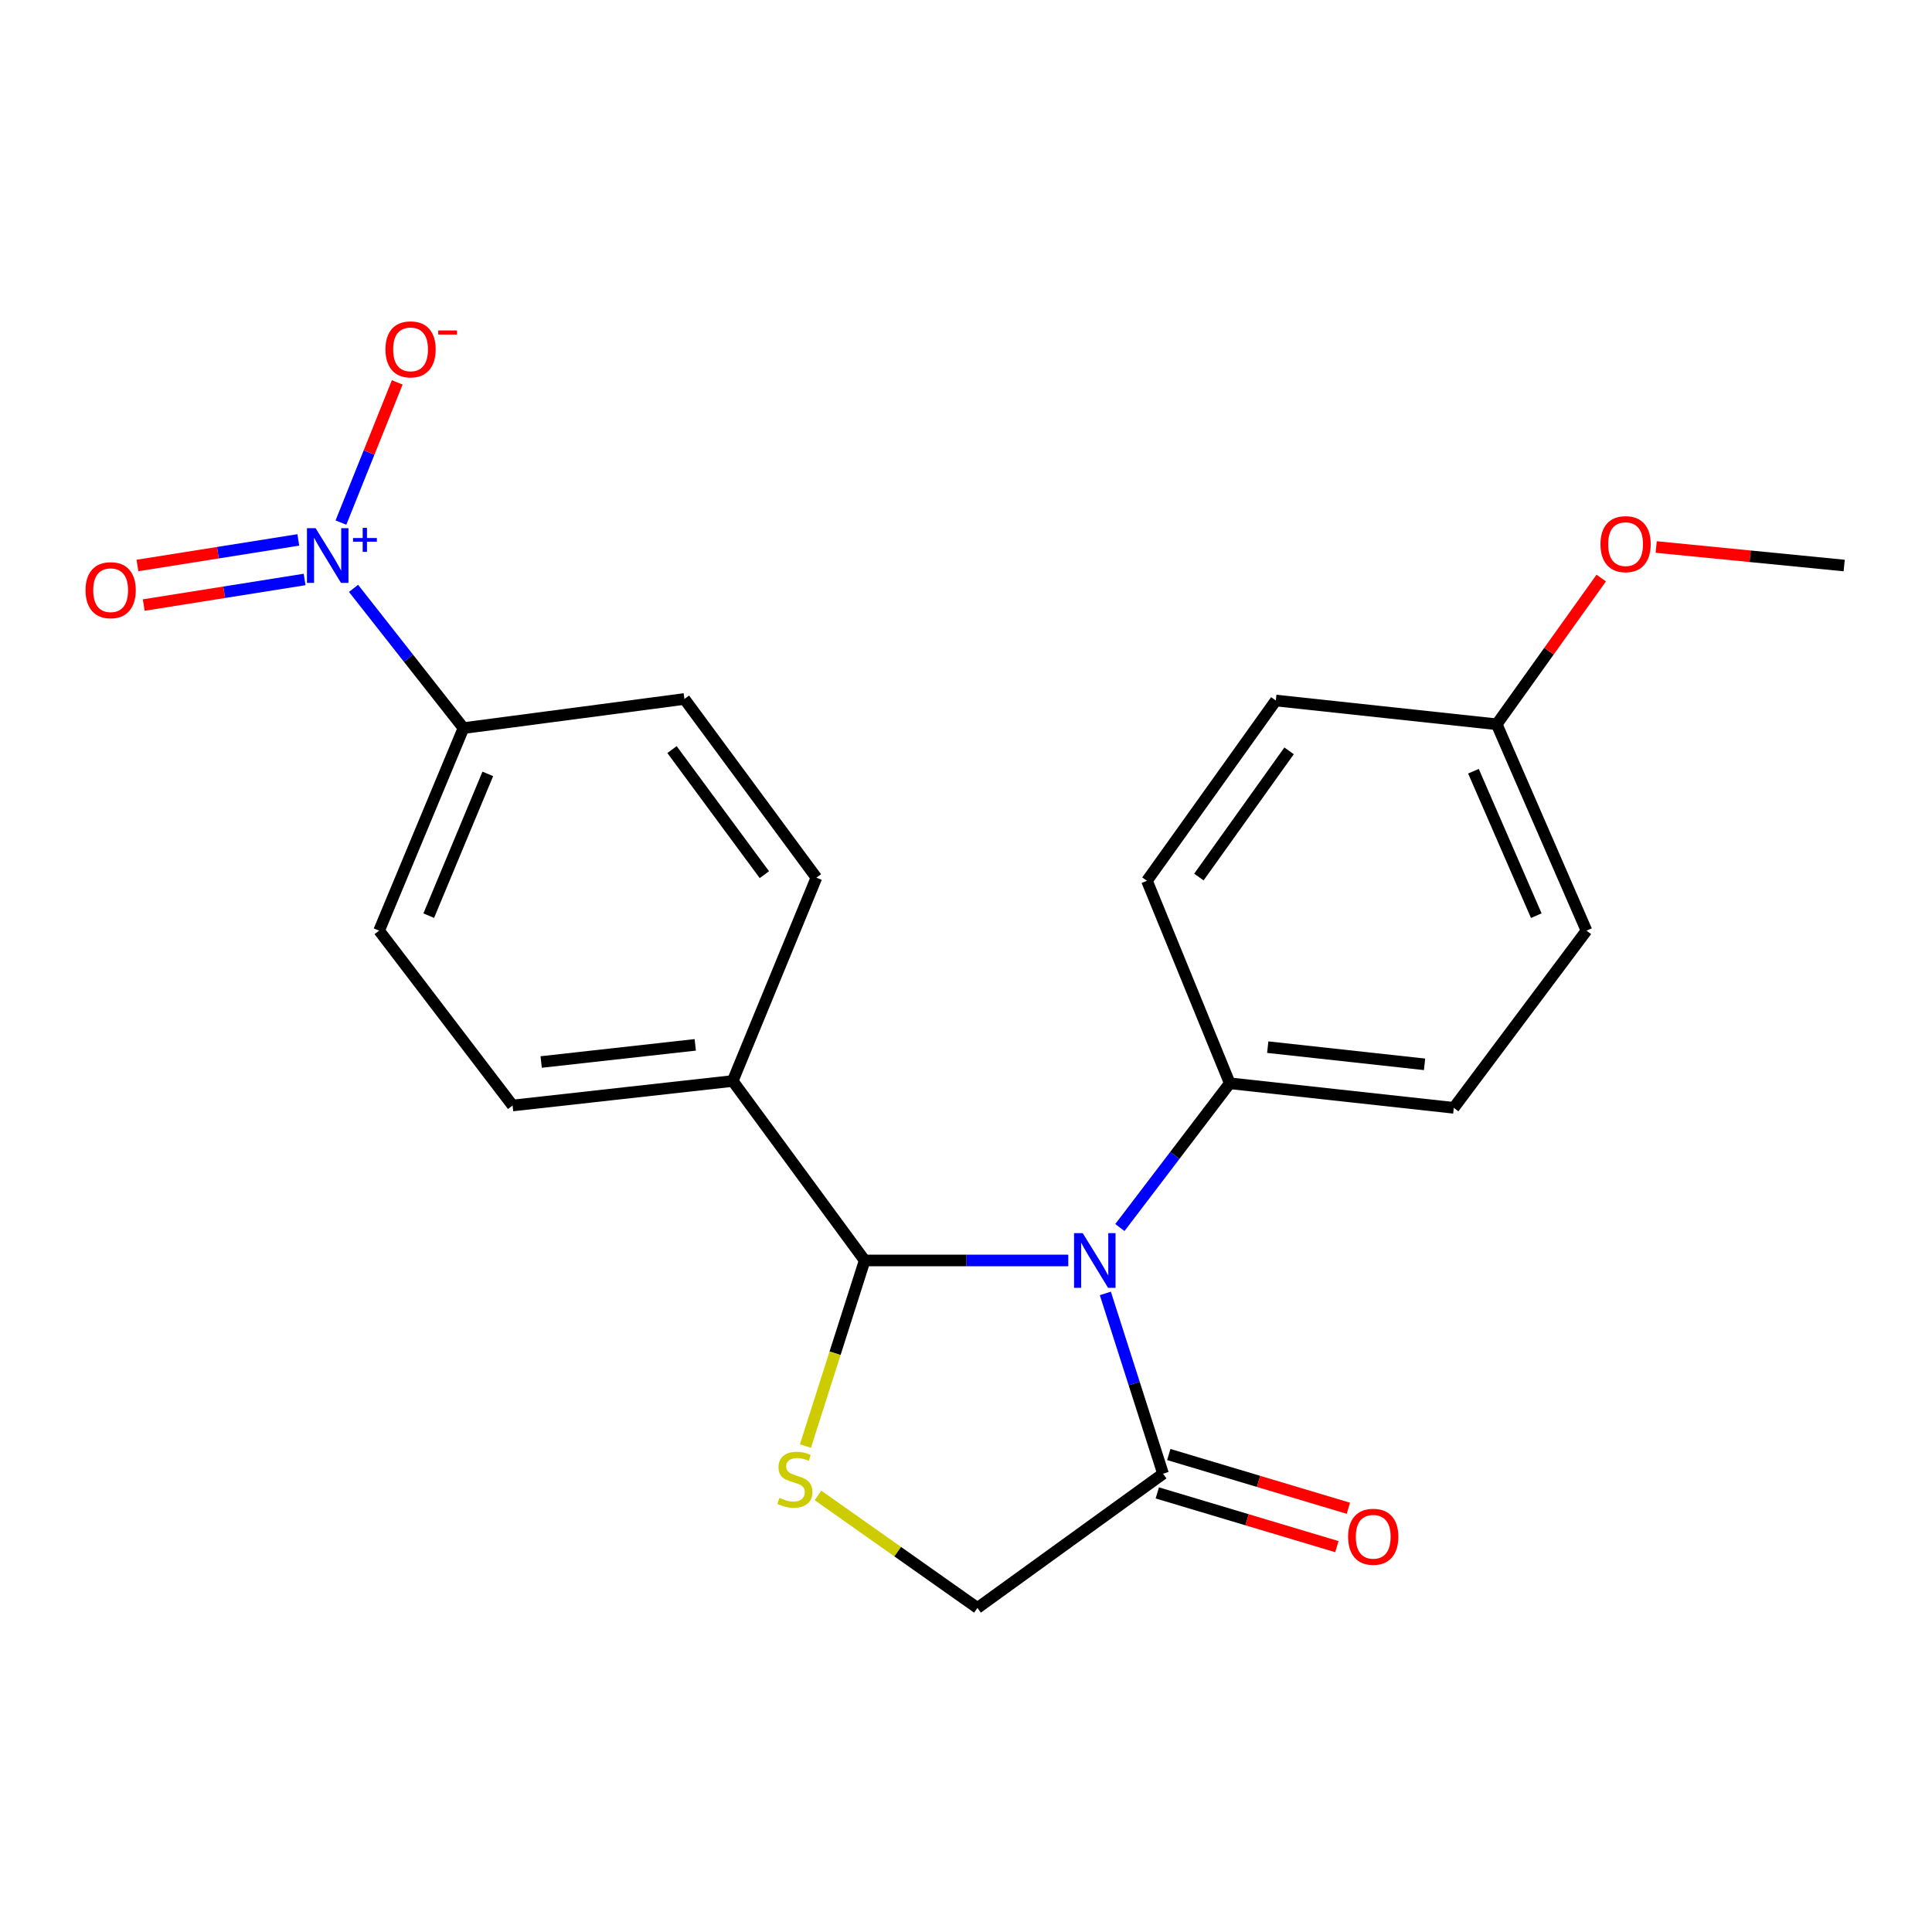 <?xml version='1.0' encoding='iso-8859-1'?>
<svg version='1.1' baseProfile='full'
              xmlns='http://www.w3.org/2000/svg'
                      xmlns:rdkit='http://www.rdkit.org/xml'
                      xmlns:xlink='http://www.w3.org/1999/xlink'
                  xml:space='preserve'
width='1000px' height='1000px' viewBox='0 0 1000 1000'>
<!-- END OF HEADER -->
<rect style='opacity:1.0;fill:#FFFFFF;stroke:none' width='1000' height='1000' x='0' y='0'> </rect>
<path class='bond-0' d='M 552.944,652.414 L 500.253,652.414' style='fill:none;fill-rule:evenodd;stroke:#0000FF;stroke-width:6px;stroke-linecap:butt;stroke-linejoin:miter;stroke-opacity:1' />
<path class='bond-0' d='M 500.253,652.414 L 447.562,652.414' style='fill:none;fill-rule:evenodd;stroke:#000000;stroke-width:6px;stroke-linecap:butt;stroke-linejoin:miter;stroke-opacity:1' />
<path class='bond-3' d='M 572.122,669.471 L 587.057,716.132' style='fill:none;fill-rule:evenodd;stroke:#0000FF;stroke-width:6px;stroke-linecap:butt;stroke-linejoin:miter;stroke-opacity:1' />
<path class='bond-3' d='M 587.057,716.132 L 601.992,762.793' style='fill:none;fill-rule:evenodd;stroke:#000000;stroke-width:6px;stroke-linecap:butt;stroke-linejoin:miter;stroke-opacity:1' />
<path class='bond-4' d='M 579.645,635.371 L 608.086,598.039' style='fill:none;fill-rule:evenodd;stroke:#0000FF;stroke-width:6px;stroke-linecap:butt;stroke-linejoin:miter;stroke-opacity:1' />
<path class='bond-4' d='M 608.086,598.039 L 636.527,560.707' style='fill:none;fill-rule:evenodd;stroke:#000000;stroke-width:6px;stroke-linecap:butt;stroke-linejoin:miter;stroke-opacity:1' />
<path class='bond-2' d='M 447.562,652.414 L 432.222,700.452' style='fill:none;fill-rule:evenodd;stroke:#000000;stroke-width:6px;stroke-linecap:butt;stroke-linejoin:miter;stroke-opacity:1' />
<path class='bond-2' d='M 432.222,700.452 L 416.883,748.491' style='fill:none;fill-rule:evenodd;stroke:#CCCC00;stroke-width:6px;stroke-linecap:butt;stroke-linejoin:miter;stroke-opacity:1' />
<path class='bond-7' d='M 447.562,652.414 L 379.252,559.521' style='fill:none;fill-rule:evenodd;stroke:#000000;stroke-width:6px;stroke-linecap:butt;stroke-linejoin:miter;stroke-opacity:1' />
<path class='bond-1' d='M 182.993,304.536 L 211.441,340.702' style='fill:none;fill-rule:evenodd;stroke:#0000FF;stroke-width:6px;stroke-linecap:butt;stroke-linejoin:miter;stroke-opacity:1' />
<path class='bond-1' d='M 211.441,340.702 L 239.889,376.868' style='fill:none;fill-rule:evenodd;stroke:#000000;stroke-width:6px;stroke-linecap:butt;stroke-linejoin:miter;stroke-opacity:1' />
<path class='bond-8' d='M 176.462,270.497 L 191.035,234.212' style='fill:none;fill-rule:evenodd;stroke:#0000FF;stroke-width:6px;stroke-linecap:butt;stroke-linejoin:miter;stroke-opacity:1' />
<path class='bond-8' d='M 191.035,234.212 L 205.608,197.927' style='fill:none;fill-rule:evenodd;stroke:#FF0000;stroke-width:6px;stroke-linecap:butt;stroke-linejoin:miter;stroke-opacity:1' />
<path class='bond-9' d='M 154.408,279.456 L 112.775,286.076' style='fill:none;fill-rule:evenodd;stroke:#0000FF;stroke-width:6px;stroke-linecap:butt;stroke-linejoin:miter;stroke-opacity:1' />
<path class='bond-9' d='M 112.775,286.076 L 71.143,292.697' style='fill:none;fill-rule:evenodd;stroke:#FF0000;stroke-width:6px;stroke-linecap:butt;stroke-linejoin:miter;stroke-opacity:1' />
<path class='bond-9' d='M 157.664,299.933 L 116.032,306.554' style='fill:none;fill-rule:evenodd;stroke:#0000FF;stroke-width:6px;stroke-linecap:butt;stroke-linejoin:miter;stroke-opacity:1' />
<path class='bond-9' d='M 116.032,306.554 L 74.399,313.175' style='fill:none;fill-rule:evenodd;stroke:#FF0000;stroke-width:6px;stroke-linecap:butt;stroke-linejoin:miter;stroke-opacity:1' />
<path class='bond-22' d='M 423.397,774.028 L 464.664,803.148' style='fill:none;fill-rule:evenodd;stroke:#CCCC00;stroke-width:6px;stroke-linecap:butt;stroke-linejoin:miter;stroke-opacity:1' />
<path class='bond-22' d='M 464.664,803.148 L 505.931,832.267' style='fill:none;fill-rule:evenodd;stroke:#000000;stroke-width:6px;stroke-linecap:butt;stroke-linejoin:miter;stroke-opacity:1' />
<path class='bond-6' d='M 601.992,762.793 L 505.931,832.267' style='fill:none;fill-rule:evenodd;stroke:#000000;stroke-width:6px;stroke-linecap:butt;stroke-linejoin:miter;stroke-opacity:1' />
<path class='bond-10' d='M 599.02,772.726 L 645.495,786.633' style='fill:none;fill-rule:evenodd;stroke:#000000;stroke-width:6px;stroke-linecap:butt;stroke-linejoin:miter;stroke-opacity:1' />
<path class='bond-10' d='M 645.495,786.633 L 691.971,800.54' style='fill:none;fill-rule:evenodd;stroke:#FF0000;stroke-width:6px;stroke-linecap:butt;stroke-linejoin:miter;stroke-opacity:1' />
<path class='bond-10' d='M 604.964,752.861 L 651.44,766.768' style='fill:none;fill-rule:evenodd;stroke:#000000;stroke-width:6px;stroke-linecap:butt;stroke-linejoin:miter;stroke-opacity:1' />
<path class='bond-10' d='M 651.44,766.768 L 697.915,780.675' style='fill:none;fill-rule:evenodd;stroke:#FF0000;stroke-width:6px;stroke-linecap:butt;stroke-linejoin:miter;stroke-opacity:1' />
<path class='bond-15' d='M 636.527,560.707 L 752.482,573.413' style='fill:none;fill-rule:evenodd;stroke:#000000;stroke-width:6px;stroke-linecap:butt;stroke-linejoin:miter;stroke-opacity:1' />
<path class='bond-15' d='M 656.179,542.001 L 737.348,550.896' style='fill:none;fill-rule:evenodd;stroke:#000000;stroke-width:6px;stroke-linecap:butt;stroke-linejoin:miter;stroke-opacity:1' />
<path class='bond-16' d='M 636.527,560.707 L 593.663,455.891' style='fill:none;fill-rule:evenodd;stroke:#000000;stroke-width:6px;stroke-linecap:butt;stroke-linejoin:miter;stroke-opacity:1' />
<path class='bond-5' d='M 239.889,376.868 L 196.23,481.695' style='fill:none;fill-rule:evenodd;stroke:#000000;stroke-width:6px;stroke-linecap:butt;stroke-linejoin:miter;stroke-opacity:1' />
<path class='bond-5' d='M 252.481,400.564 L 221.92,473.943' style='fill:none;fill-rule:evenodd;stroke:#000000;stroke-width:6px;stroke-linecap:butt;stroke-linejoin:miter;stroke-opacity:1' />
<path class='bond-24' d='M 239.889,376.868 L 354.254,361.789' style='fill:none;fill-rule:evenodd;stroke:#000000;stroke-width:6px;stroke-linecap:butt;stroke-linejoin:miter;stroke-opacity:1' />
<path class='bond-13' d='M 379.252,559.521 L 422.565,454.279' style='fill:none;fill-rule:evenodd;stroke:#000000;stroke-width:6px;stroke-linecap:butt;stroke-linejoin:miter;stroke-opacity:1' />
<path class='bond-14' d='M 379.252,559.521 L 265.312,572.204' style='fill:none;fill-rule:evenodd;stroke:#000000;stroke-width:6px;stroke-linecap:butt;stroke-linejoin:miter;stroke-opacity:1' />
<path class='bond-14' d='M 359.867,540.815 L 280.109,549.693' style='fill:none;fill-rule:evenodd;stroke:#000000;stroke-width:6px;stroke-linecap:butt;stroke-linejoin:miter;stroke-opacity:1' />
<path class='bond-11' d='M 354.254,361.789 L 422.565,454.279' style='fill:none;fill-rule:evenodd;stroke:#000000;stroke-width:6px;stroke-linecap:butt;stroke-linejoin:miter;stroke-opacity:1' />
<path class='bond-11' d='M 347.822,387.981 L 395.639,452.724' style='fill:none;fill-rule:evenodd;stroke:#000000;stroke-width:6px;stroke-linecap:butt;stroke-linejoin:miter;stroke-opacity:1' />
<path class='bond-12' d='M 196.23,481.695 L 265.312,572.204' style='fill:none;fill-rule:evenodd;stroke:#000000;stroke-width:6px;stroke-linecap:butt;stroke-linejoin:miter;stroke-opacity:1' />
<path class='bond-19' d='M 752.482,573.413 L 821.161,481.695' style='fill:none;fill-rule:evenodd;stroke:#000000;stroke-width:6px;stroke-linecap:butt;stroke-linejoin:miter;stroke-opacity:1' />
<path class='bond-18' d='M 593.663,455.891 L 660.361,362.584' style='fill:none;fill-rule:evenodd;stroke:#000000;stroke-width:6px;stroke-linecap:butt;stroke-linejoin:miter;stroke-opacity:1' />
<path class='bond-18' d='M 620.537,453.953 L 667.225,388.638' style='fill:none;fill-rule:evenodd;stroke:#000000;stroke-width:6px;stroke-linecap:butt;stroke-linejoin:miter;stroke-opacity:1' />
<path class='bond-17' d='M 774.703,374.887 L 660.361,362.584' style='fill:none;fill-rule:evenodd;stroke:#000000;stroke-width:6px;stroke-linecap:butt;stroke-linejoin:miter;stroke-opacity:1' />
<path class='bond-20' d='M 774.703,374.887 L 801.753,337.041' style='fill:none;fill-rule:evenodd;stroke:#000000;stroke-width:6px;stroke-linecap:butt;stroke-linejoin:miter;stroke-opacity:1' />
<path class='bond-20' d='M 801.753,337.041 L 828.802,299.195' style='fill:none;fill-rule:evenodd;stroke:#FF0000;stroke-width:6px;stroke-linecap:butt;stroke-linejoin:miter;stroke-opacity:1' />
<path class='bond-23' d='M 774.703,374.887 L 821.161,481.695' style='fill:none;fill-rule:evenodd;stroke:#000000;stroke-width:6px;stroke-linecap:butt;stroke-linejoin:miter;stroke-opacity:1' />
<path class='bond-23' d='M 762.658,399.178 L 795.179,473.944' style='fill:none;fill-rule:evenodd;stroke:#000000;stroke-width:6px;stroke-linecap:butt;stroke-linejoin:miter;stroke-opacity:1' />
<path class='bond-21' d='M 857.244,283.129 L 905.894,287.923' style='fill:none;fill-rule:evenodd;stroke:#FF0000;stroke-width:6px;stroke-linecap:butt;stroke-linejoin:miter;stroke-opacity:1' />
<path class='bond-21' d='M 905.894,287.923 L 954.545,292.718' style='fill:none;fill-rule:evenodd;stroke:#000000;stroke-width:6px;stroke-linecap:butt;stroke-linejoin:miter;stroke-opacity:1' />
<path  class='atom-0' d='M 560.402 638.254
L 569.682 653.254
Q 570.602 654.734, 572.082 657.414
Q 573.562 660.094, 573.642 660.254
L 573.642 638.254
L 577.402 638.254
L 577.402 666.574
L 573.522 666.574
L 563.562 650.174
Q 562.402 648.254, 561.162 646.054
Q 559.962 643.854, 559.602 643.174
L 559.602 666.574
L 555.922 666.574
L 555.922 638.254
L 560.402 638.254
' fill='#0000FF'/>
<path  class='atom-2' d='M 163.36 273.374
L 172.64 288.374
Q 173.56 289.854, 175.04 292.534
Q 176.52 295.214, 176.6 295.374
L 176.6 273.374
L 180.36 273.374
L 180.36 301.694
L 176.48 301.694
L 166.52 285.294
Q 165.36 283.374, 164.12 281.174
Q 162.92 278.974, 162.56 278.294
L 162.56 301.694
L 158.88 301.694
L 158.88 273.374
L 163.36 273.374
' fill='#0000FF'/>
<path  class='atom-2' d='M 182.736 278.479
L 187.726 278.479
L 187.726 273.226
L 189.943 273.226
L 189.943 278.479
L 195.065 278.479
L 195.065 280.38
L 189.943 280.38
L 189.943 285.66
L 187.726 285.66
L 187.726 280.38
L 182.736 280.38
L 182.736 278.479
' fill='#0000FF'/>
<path  class='atom-3' d='M 403.425 775.301
Q 403.745 775.421, 405.065 775.981
Q 406.385 776.541, 407.825 776.901
Q 409.305 777.221, 410.745 777.221
Q 413.425 777.221, 414.985 775.941
Q 416.545 774.621, 416.545 772.341
Q 416.545 770.781, 415.745 769.821
Q 414.985 768.861, 413.785 768.341
Q 412.585 767.821, 410.585 767.221
Q 408.065 766.461, 406.545 765.741
Q 405.065 765.021, 403.985 763.501
Q 402.945 761.981, 402.945 759.421
Q 402.945 755.861, 405.345 753.661
Q 407.785 751.461, 412.585 751.461
Q 415.865 751.461, 419.585 753.021
L 418.665 756.101
Q 415.265 754.701, 412.705 754.701
Q 409.945 754.701, 408.425 755.861
Q 406.905 756.981, 406.945 758.941
Q 406.945 760.461, 407.705 761.381
Q 408.505 762.301, 409.625 762.821
Q 410.785 763.341, 412.705 763.941
Q 415.265 764.741, 416.785 765.541
Q 418.305 766.341, 419.385 767.981
Q 420.505 769.581, 420.505 772.341
Q 420.505 776.261, 417.865 778.381
Q 415.265 780.461, 410.905 780.461
Q 408.385 780.461, 406.465 779.901
Q 404.585 779.381, 402.345 778.461
L 403.425 775.301
' fill='#CCCC00'/>
<path  class='atom-9' d='M 199.507 180.829
Q 199.507 174.029, 202.867 170.229
Q 206.227 166.429, 212.507 166.429
Q 218.787 166.429, 222.147 170.229
Q 225.507 174.029, 225.507 180.829
Q 225.507 187.709, 222.107 191.629
Q 218.707 195.509, 212.507 195.509
Q 206.267 195.509, 202.867 191.629
Q 199.507 187.749, 199.507 180.829
M 212.507 192.309
Q 216.827 192.309, 219.147 189.429
Q 221.507 186.509, 221.507 180.829
Q 221.507 175.269, 219.147 172.469
Q 216.827 169.629, 212.507 169.629
Q 208.187 169.629, 205.827 172.429
Q 203.507 175.229, 203.507 180.829
Q 203.507 186.549, 205.827 189.429
Q 208.187 192.309, 212.507 192.309
' fill='#FF0000'/>
<path  class='atom-9' d='M 226.827 171.051
L 236.516 171.051
L 236.516 173.163
L 226.827 173.163
L 226.827 171.051
' fill='#FF0000'/>
<path  class='atom-10' d='M 44.271 305.481
Q 44.271 298.681, 47.631 294.881
Q 50.991 291.081, 57.271 291.081
Q 63.551 291.081, 66.911 294.881
Q 70.271 298.681, 70.271 305.481
Q 70.271 312.361, 66.871 316.281
Q 63.471 320.161, 57.271 320.161
Q 51.031 320.161, 47.631 316.281
Q 44.271 312.401, 44.271 305.481
M 57.271 316.961
Q 61.591 316.961, 63.911 314.081
Q 66.271 311.161, 66.271 305.481
Q 66.271 299.921, 63.911 297.121
Q 61.591 294.281, 57.271 294.281
Q 52.951 294.281, 50.591 297.081
Q 48.271 299.881, 48.271 305.481
Q 48.271 311.201, 50.591 314.081
Q 52.951 316.961, 57.271 316.961
' fill='#FF0000'/>
<path  class='atom-11' d='M 697.782 795.427
Q 697.782 788.627, 701.142 784.827
Q 704.502 781.027, 710.782 781.027
Q 717.062 781.027, 720.422 784.827
Q 723.782 788.627, 723.782 795.427
Q 723.782 802.307, 720.382 806.227
Q 716.982 810.107, 710.782 810.107
Q 704.542 810.107, 701.142 806.227
Q 697.782 802.347, 697.782 795.427
M 710.782 806.907
Q 715.102 806.907, 717.422 804.027
Q 719.782 801.107, 719.782 795.427
Q 719.782 789.867, 717.422 787.067
Q 715.102 784.227, 710.782 784.227
Q 706.462 784.227, 704.102 787.027
Q 701.782 789.827, 701.782 795.427
Q 701.782 801.147, 704.102 804.027
Q 706.462 806.907, 710.782 806.907
' fill='#FF0000'/>
<path  class='atom-21' d='M 828.401 281.647
Q 828.401 274.847, 831.761 271.047
Q 835.121 267.247, 841.401 267.247
Q 847.681 267.247, 851.041 271.047
Q 854.401 274.847, 854.401 281.647
Q 854.401 288.527, 851.001 292.447
Q 847.601 296.327, 841.401 296.327
Q 835.161 296.327, 831.761 292.447
Q 828.401 288.567, 828.401 281.647
M 841.401 293.127
Q 845.721 293.127, 848.041 290.247
Q 850.401 287.327, 850.401 281.647
Q 850.401 276.087, 848.041 273.287
Q 845.721 270.447, 841.401 270.447
Q 837.081 270.447, 834.721 273.247
Q 832.401 276.047, 832.401 281.647
Q 832.401 287.367, 834.721 290.247
Q 837.081 293.127, 841.401 293.127
' fill='#FF0000'/>
</svg>
